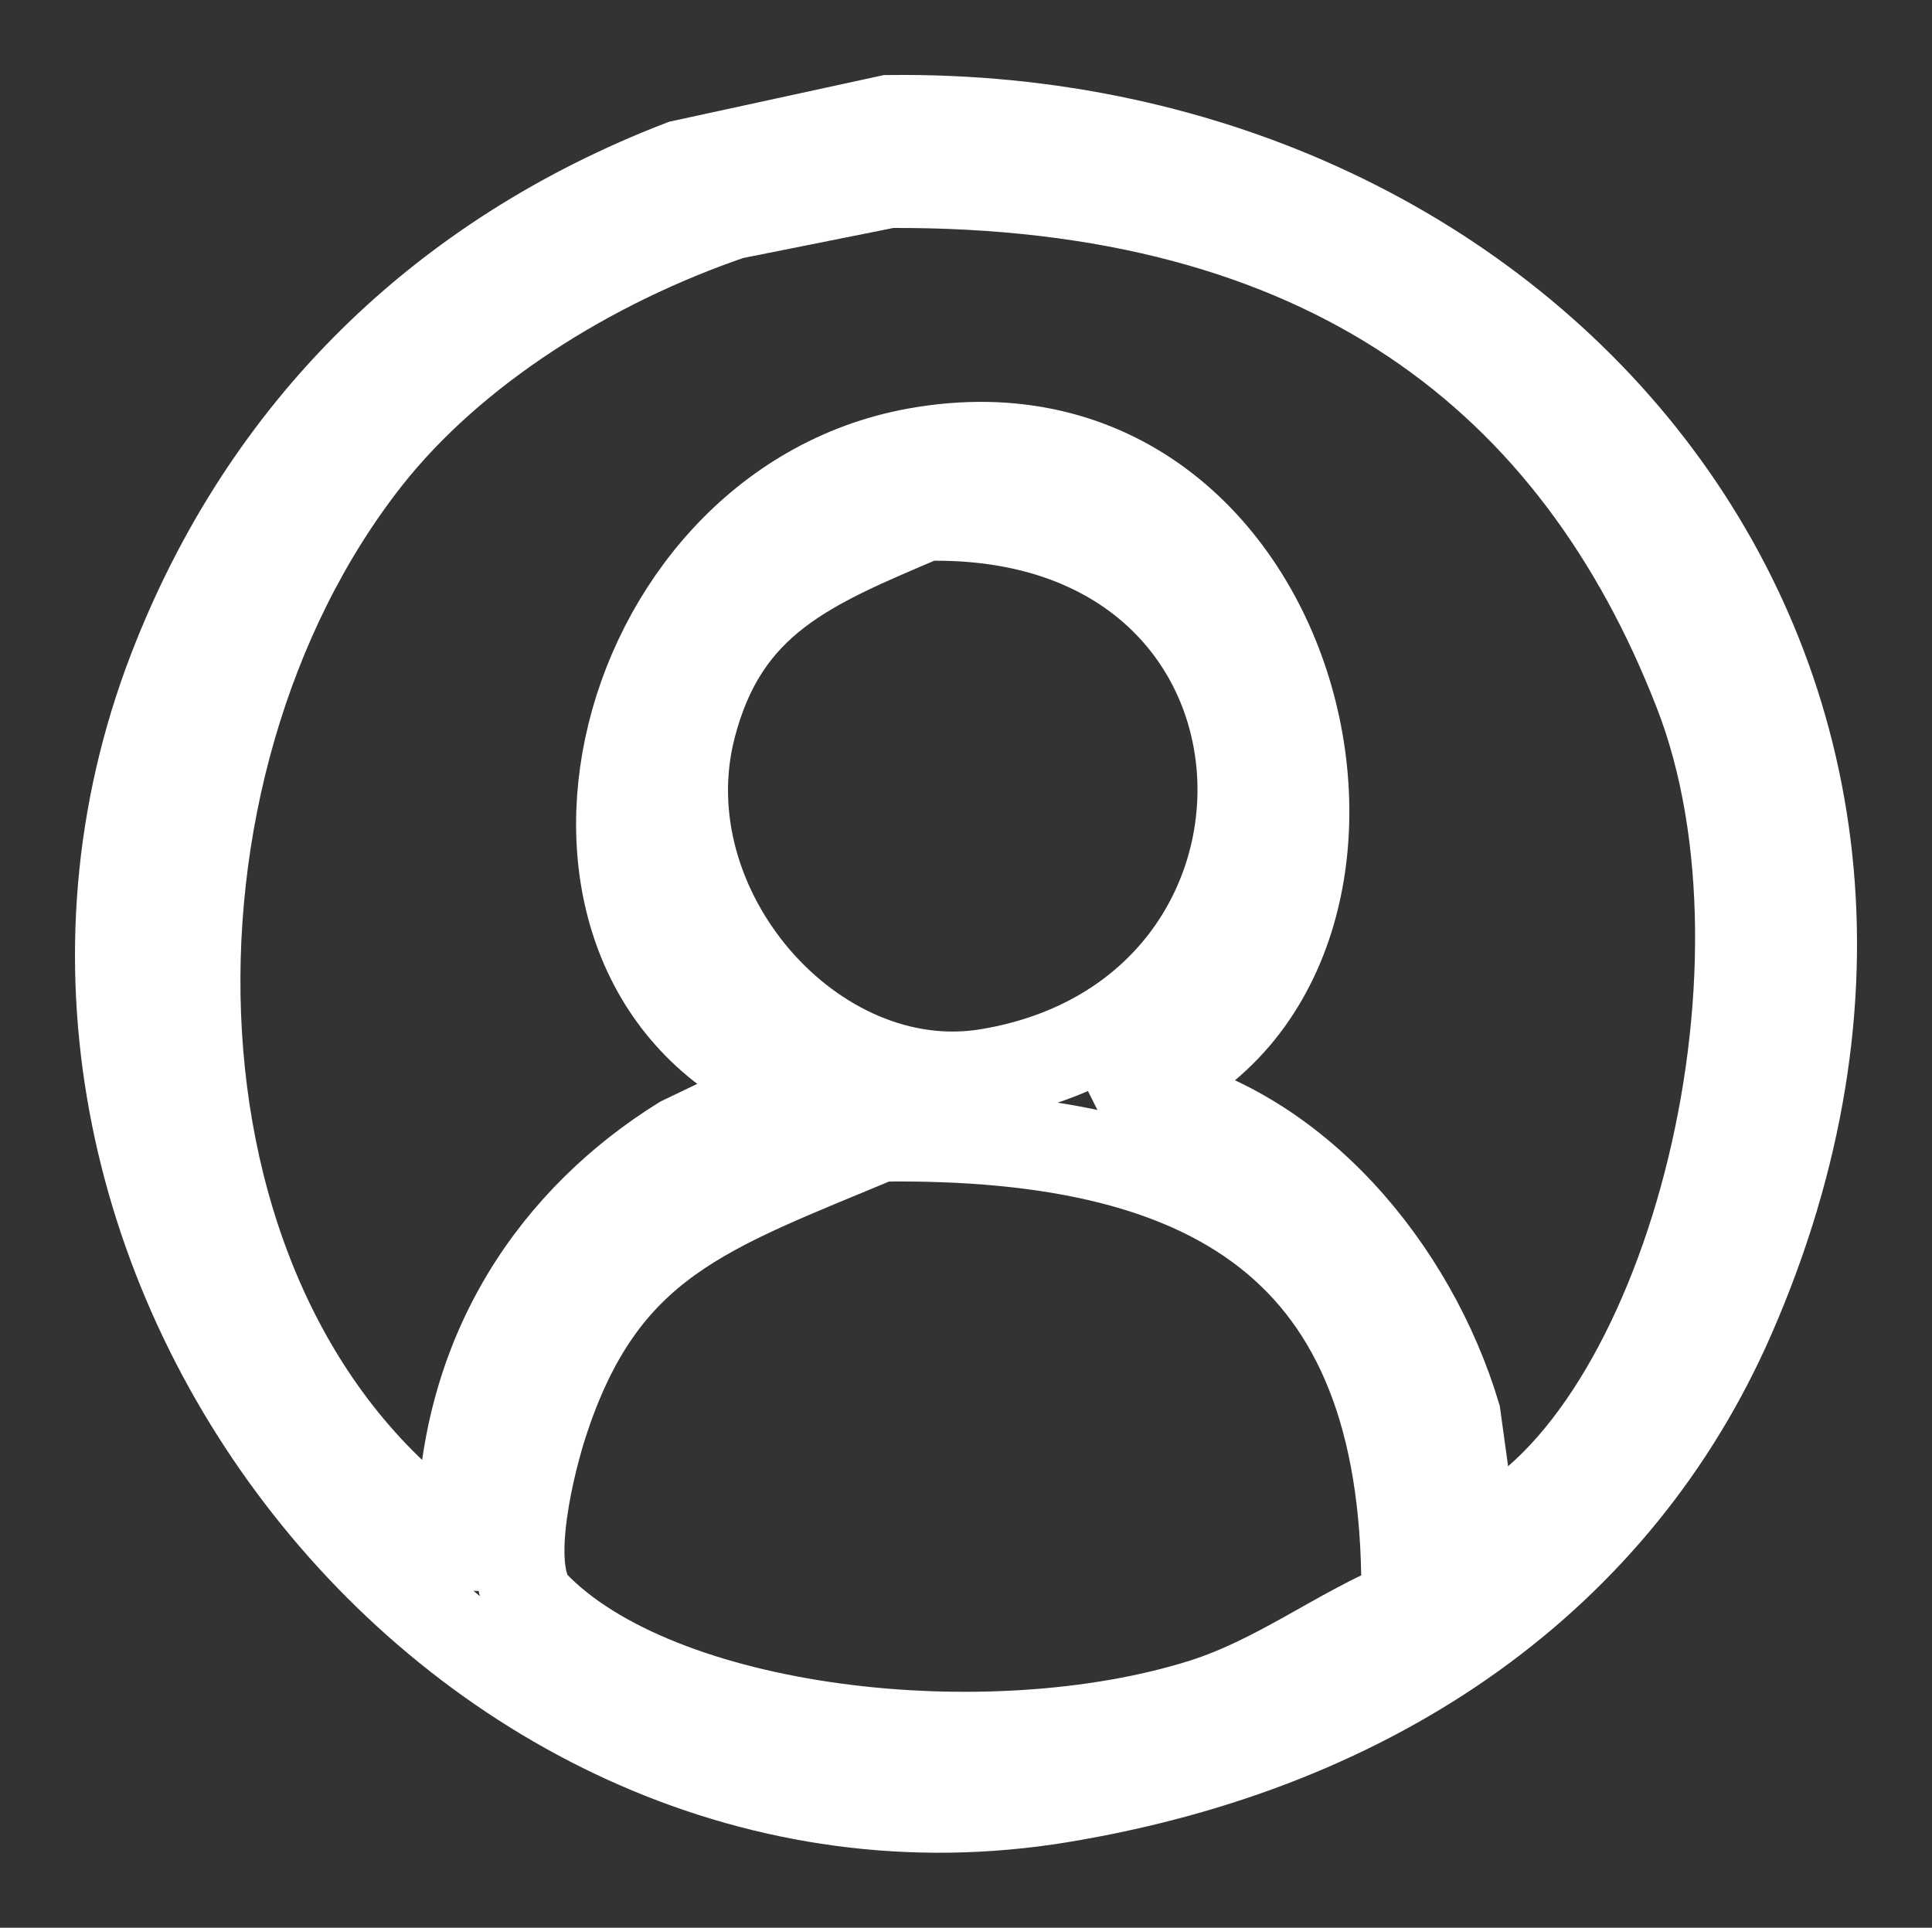 <svg id="Ebene_1" data-name="Ebene 1" xmlns="http://www.w3.org/2000/svg" viewBox="-20 -20 322.1 321.41"><rect x="-20" y="-20" width="322.1" height="321.41" fill="#333333" stroke="none"/><defs><style>.cls-1{fill:none;fill-rule:evenodd;stroke:#fff;stroke-miterlimit:10;stroke-width:15px;}</style></defs><path class="cls-1" d="M947.25,400.5c107.55-1.36,186.92,92.83,140.25,199.5-18.8,43-58.43,71.5-111.75,80.25C876.34,696.57,790.63,588.56,828,492c15.44-39.9,44.81-68.59,84.75-84Z" transform="translate(-819.06 -400.49)"/><path class="cls-1" d="M947.25,411,921,416.25c-23.8,8.12-46.57,22.54-60.75,40.5-41,52-39.58,144.1,15,181.5H876c-.3-32.84,16.59-54.93,36.75-67.5l18.75-9c-49.24-19.32-30.94-96.47,20.25-105.75,65.75-11.92,87.52,85.66,36.75,105.75l.75,1.5c25.84,5.19,45.26,29.16,52.5,53.25l3,21.75,1.5-1.5c33.75-16.23,54.46-93.7,36-141C1062,443.73,1020.61,410.57,947.25,411Z" transform="translate(-819.06 -400.49)"/><path class="cls-1" d="M953.25,466.5c-19.2,8.15-33.52,13.85-39,35.25-7.81,30.46,20.39,62.56,49.5,57.75C1023.23,549.67,1020.64,464.91,953.25,466.5Z" transform="translate(-819.06 -400.49)"/><path class="cls-1" d="M945.75,570c-28.88,12.11-46.36,17.26-56.25,48-1.63,5.06-6.81,24-1.5,30,20.71,21.67,76,27.81,111.75,16.5,12.52-4,22.47-11.89,33.75-16.5C1034.39,590.38,1003.93,569.18,945.75,570Z" transform="translate(-819.06 -400.49)"/></svg>